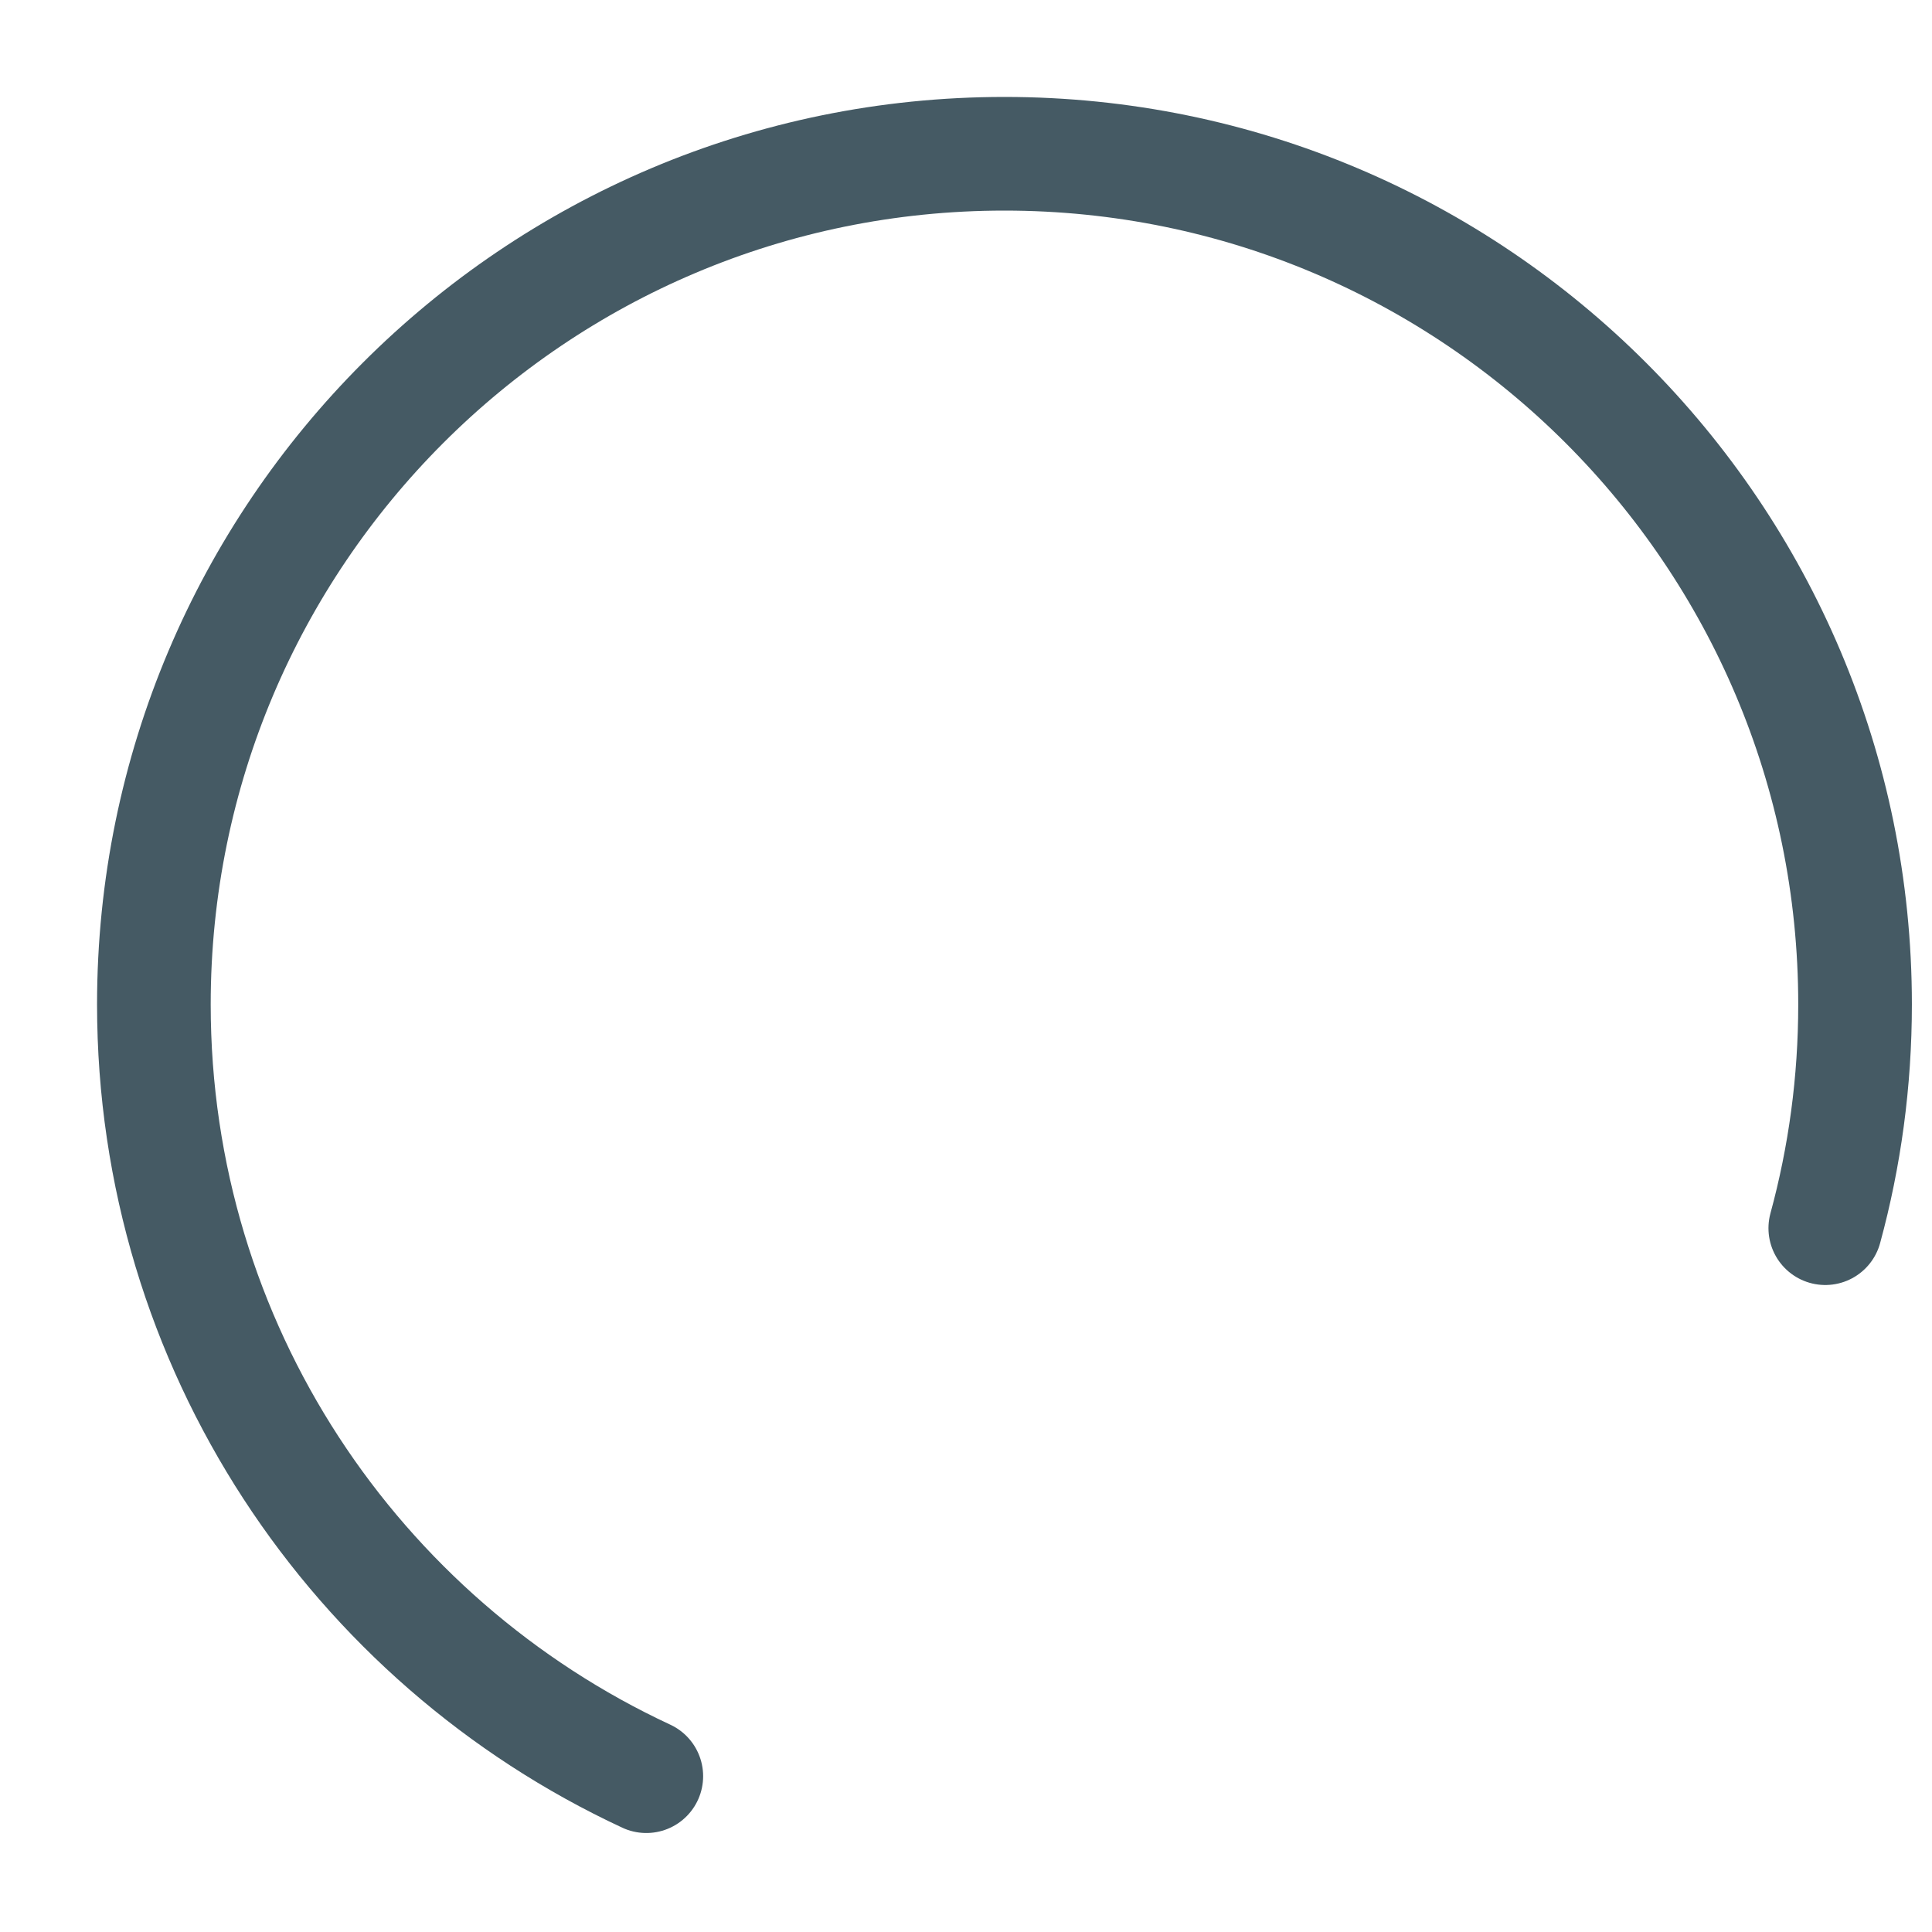 <svg width="17" height="17" viewBox="0 0 17 17" fill="none" xmlns="http://www.w3.org/2000/svg">
<path d="M5.687 15.629C3.128 14.439 1.354 11.846 1.354 8.838C1.354 4.704 4.705 1.353 8.838 1.353C12.972 1.353 16.323 4.704 16.323 8.838C16.323 9.519 16.232 10.18 16.061 10.807" stroke="#455A64" stroke-linecap="round"/>
</svg>
